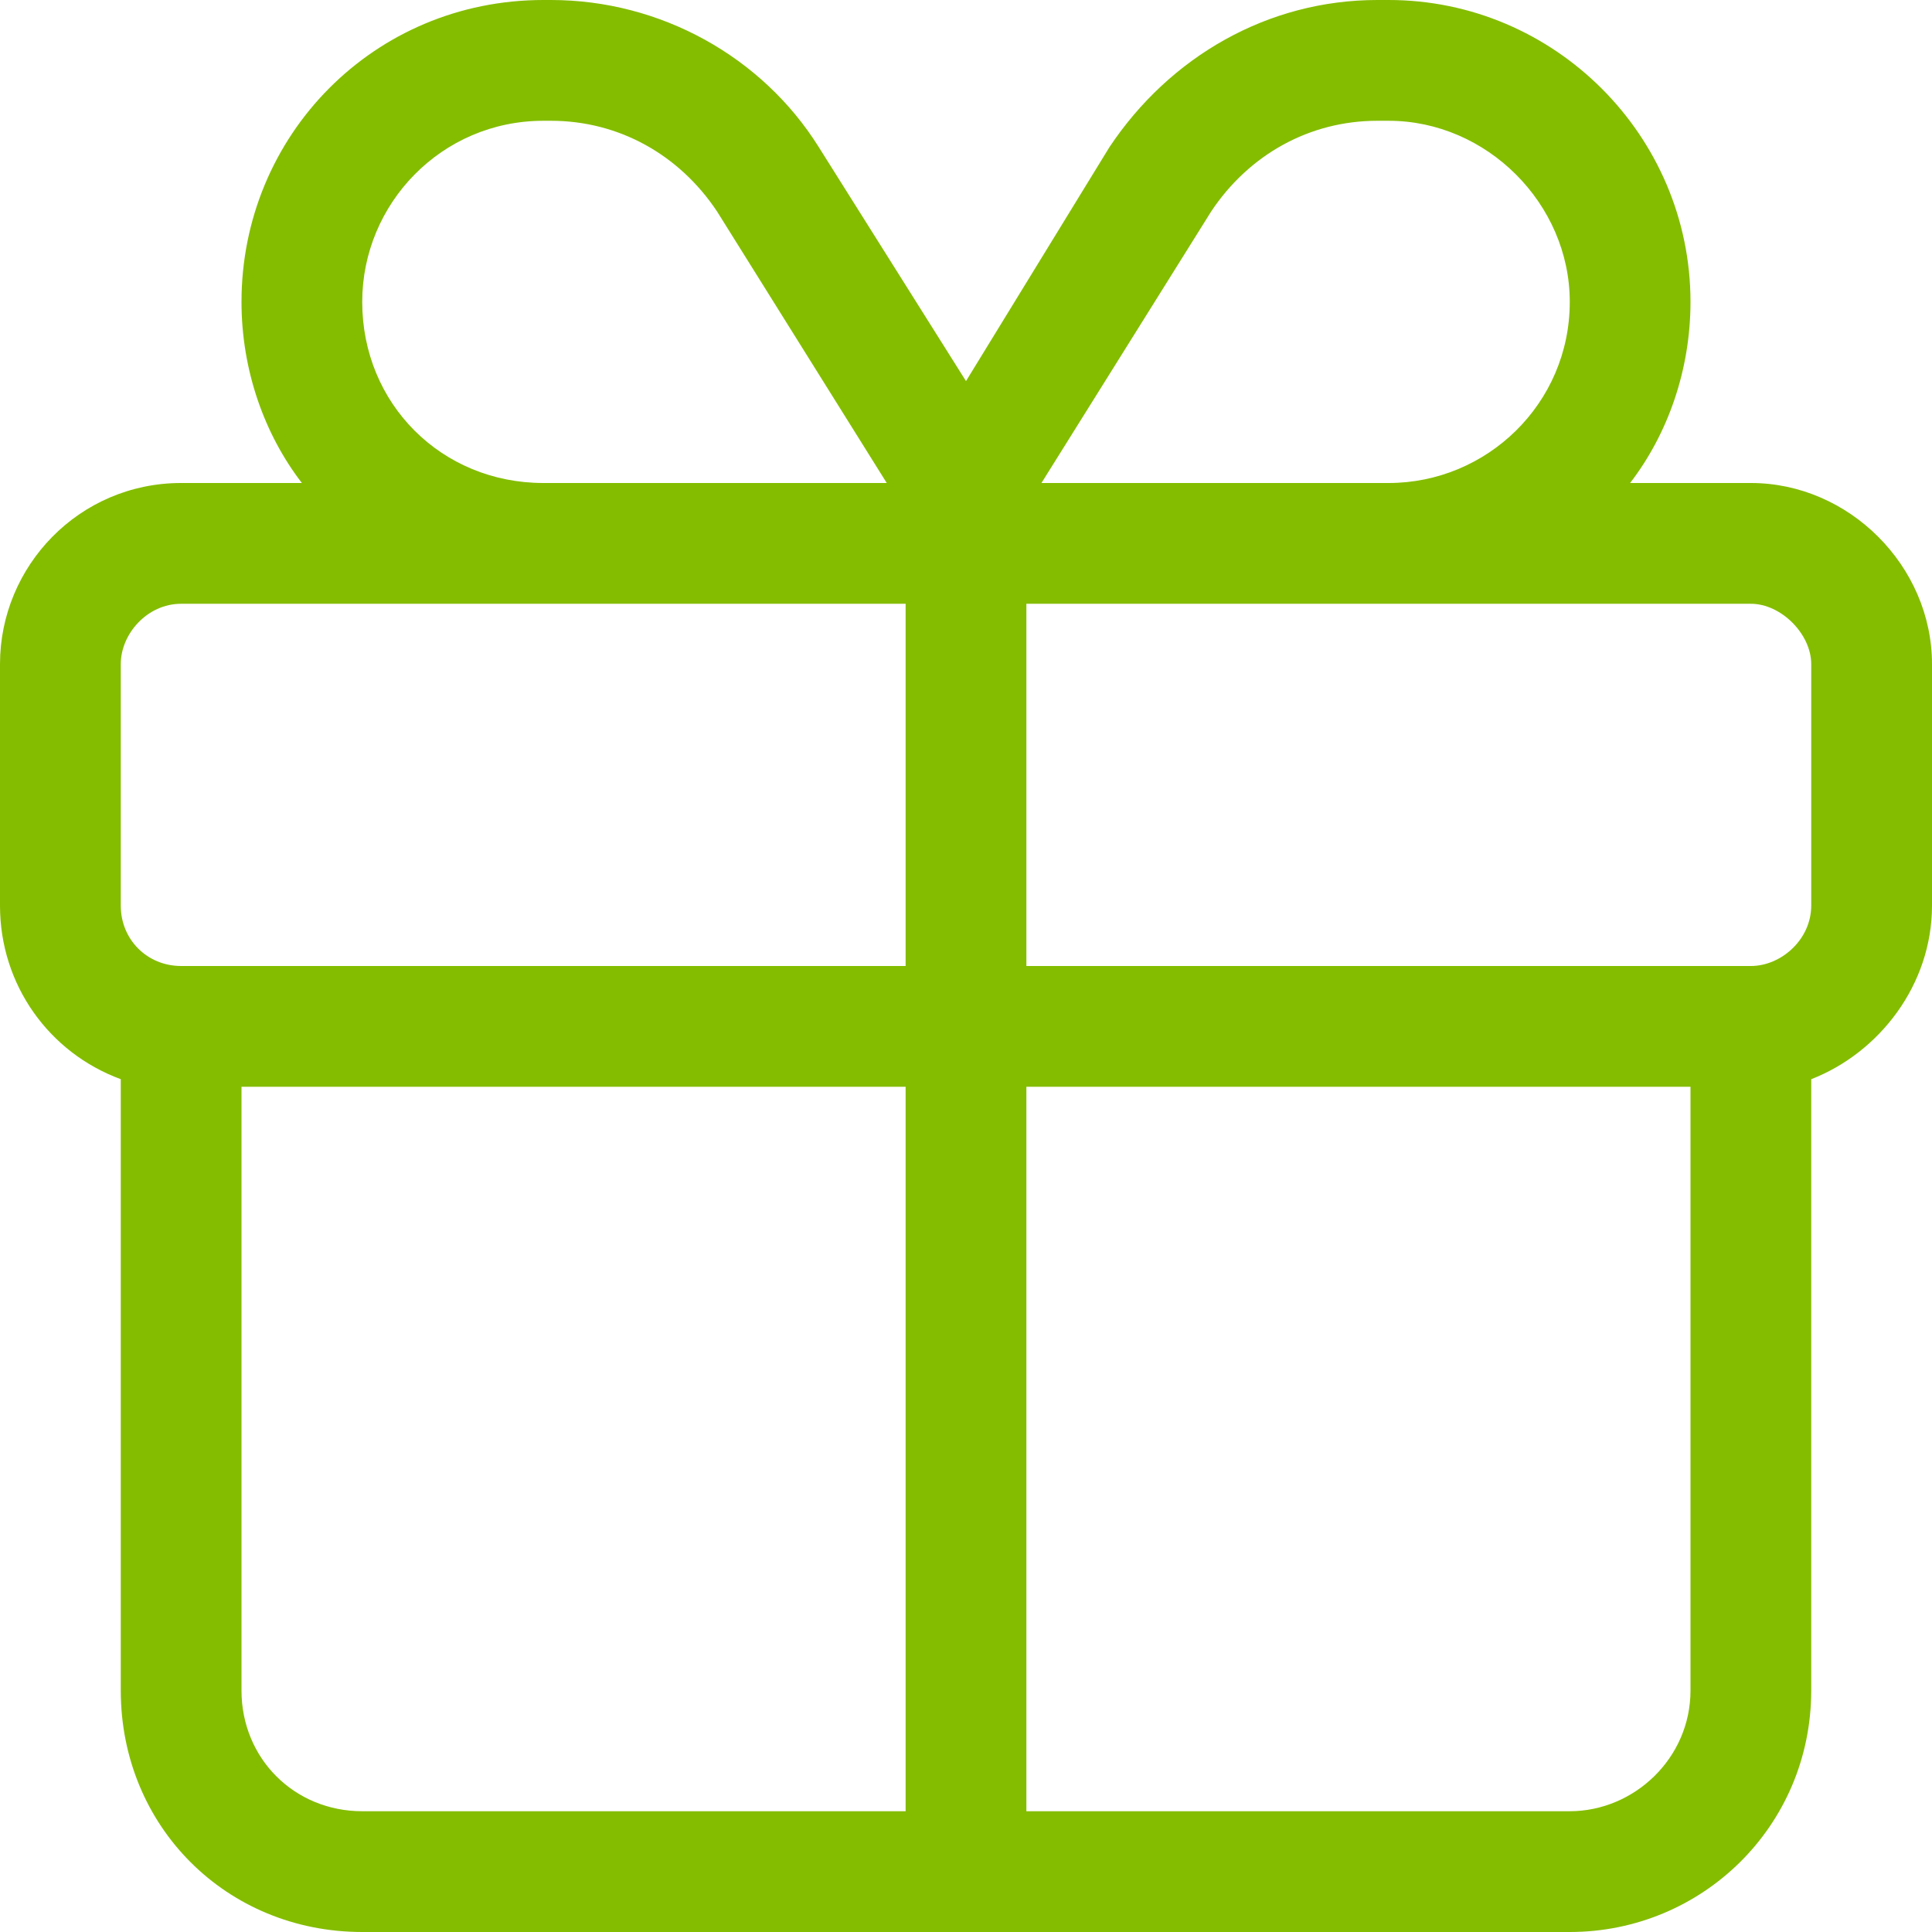 <svg width="39" height="39" viewBox="0 0 39 39" fill="none" xmlns="http://www.w3.org/2000/svg">
<path d="M27.803 2.438C26.432 2.438 25.213 3.123 24.451 4.266L21.023 9.75H28.031C30.012 9.75 31.688 8.15 31.688 6.094C31.688 4.113 30.012 2.438 28.031 2.438H27.803ZM17.9 9.75L14.473 4.266C13.711 3.123 12.492 2.438 11.121 2.438H10.969C8.912 2.438 7.312 4.113 7.312 6.094C7.312 8.15 8.912 9.75 10.969 9.75H17.9ZM19.5 7.693L22.395 2.971C23.613 1.143 25.594 0 27.803 0H28.031C31.383 0 34.125 2.742 34.125 6.094C34.125 7.465 33.668 8.76 32.906 9.75H35.344C37.324 9.75 39 11.426 39 13.406V18.281C39 19.881 37.934 21.252 36.562 21.785V34.125C36.562 36.867 34.353 39 31.688 39H7.312C4.57 39 2.438 36.867 2.438 34.125V21.785C0.99 21.252 0 19.881 0 18.281V13.406C0 11.426 1.6 9.75 3.656 9.75H6.094C5.332 8.76 4.875 7.465 4.875 6.094C4.875 2.742 7.541 0 10.969 0H11.121C13.33 0 15.387 1.143 16.529 2.971L19.5 7.693ZM3.656 12.188C2.971 12.188 2.438 12.797 2.438 13.406V18.281C2.438 18.967 2.971 19.5 3.656 19.5H18.281V12.188H3.656ZM20.719 12.188V19.5H35.344C35.953 19.5 36.562 18.967 36.562 18.281V13.406C36.562 12.797 35.953 12.188 35.344 12.188H20.719ZM18.281 21.938H4.875V34.125C4.875 35.496 5.941 36.562 7.312 36.562H18.281V21.938ZM20.719 36.562H31.688C32.982 36.562 34.125 35.496 34.125 34.125V21.938H20.719V36.562Z" fill="#84BD00"/>
</svg>
